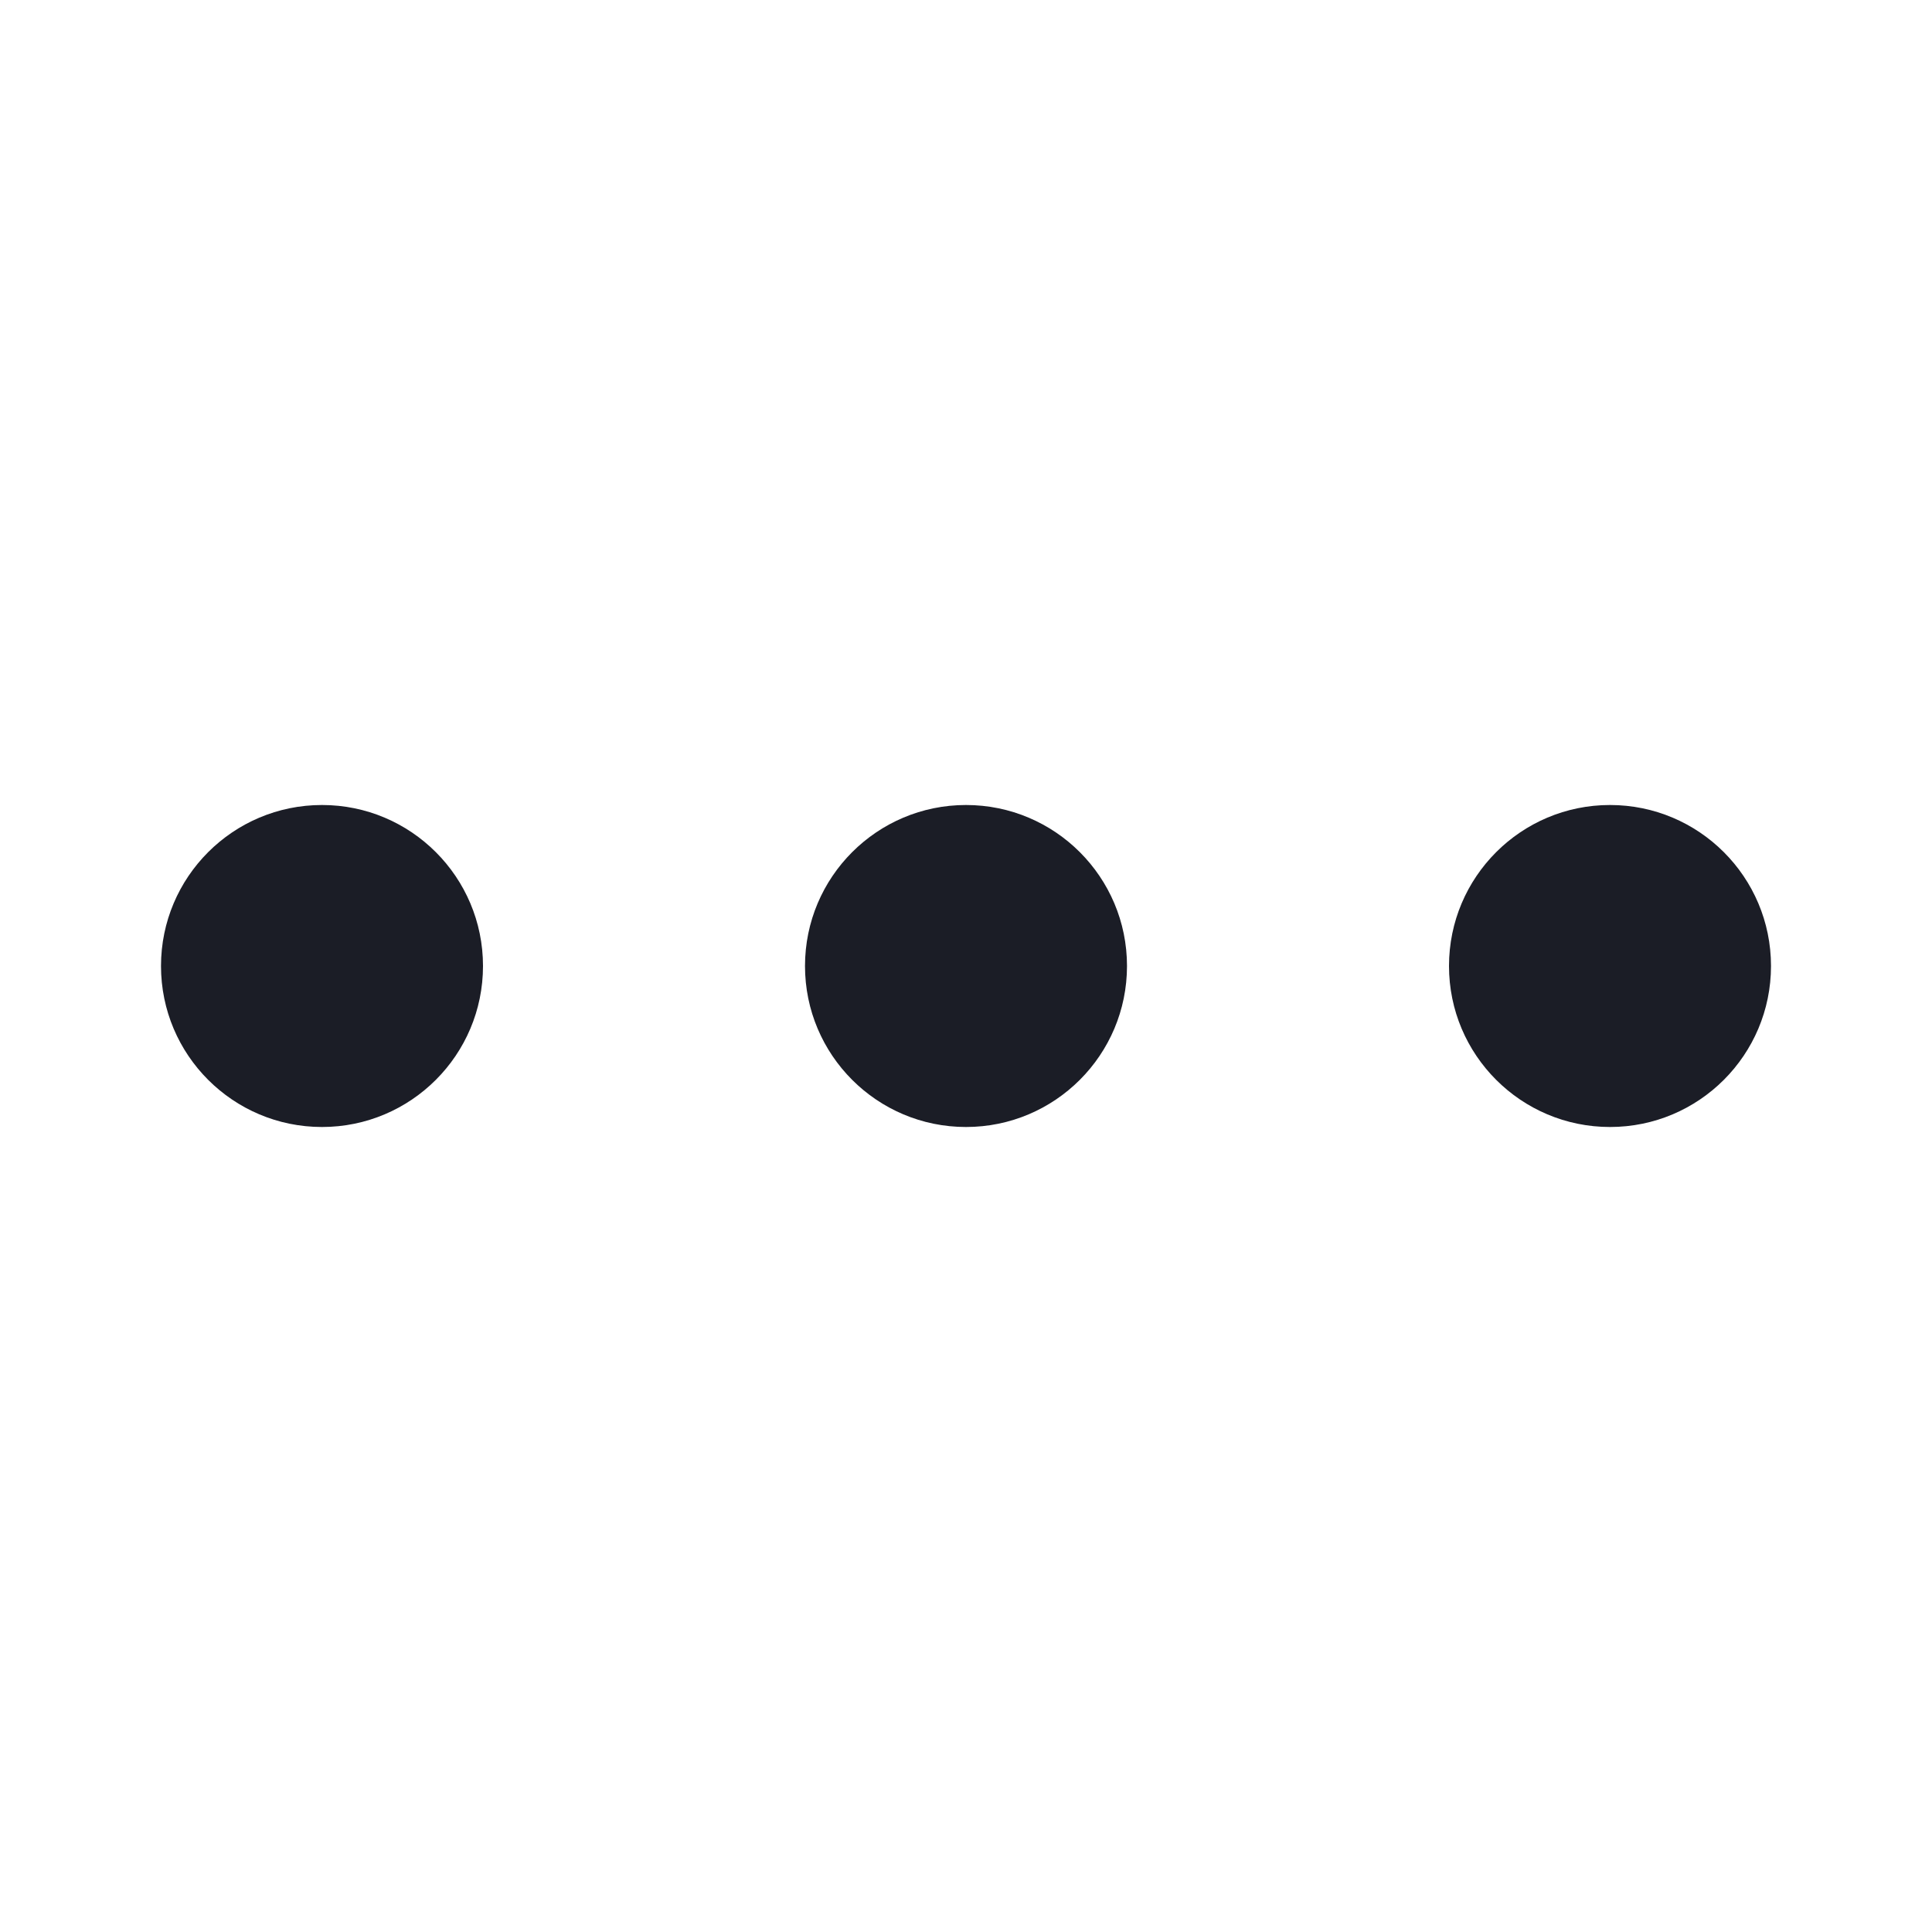<svg width="24" height="24" viewBox="0 0 24 24" fill="none" xmlns="http://www.w3.org/2000/svg">
<circle cx="4" cy="12" r="2" fill="#1B1D26"/>
<circle cx="12" cy="12" r="2" fill="#1B1D26"/>
<circle cx="20" cy="12" r="2" fill="#1B1D26"/>
</svg>
